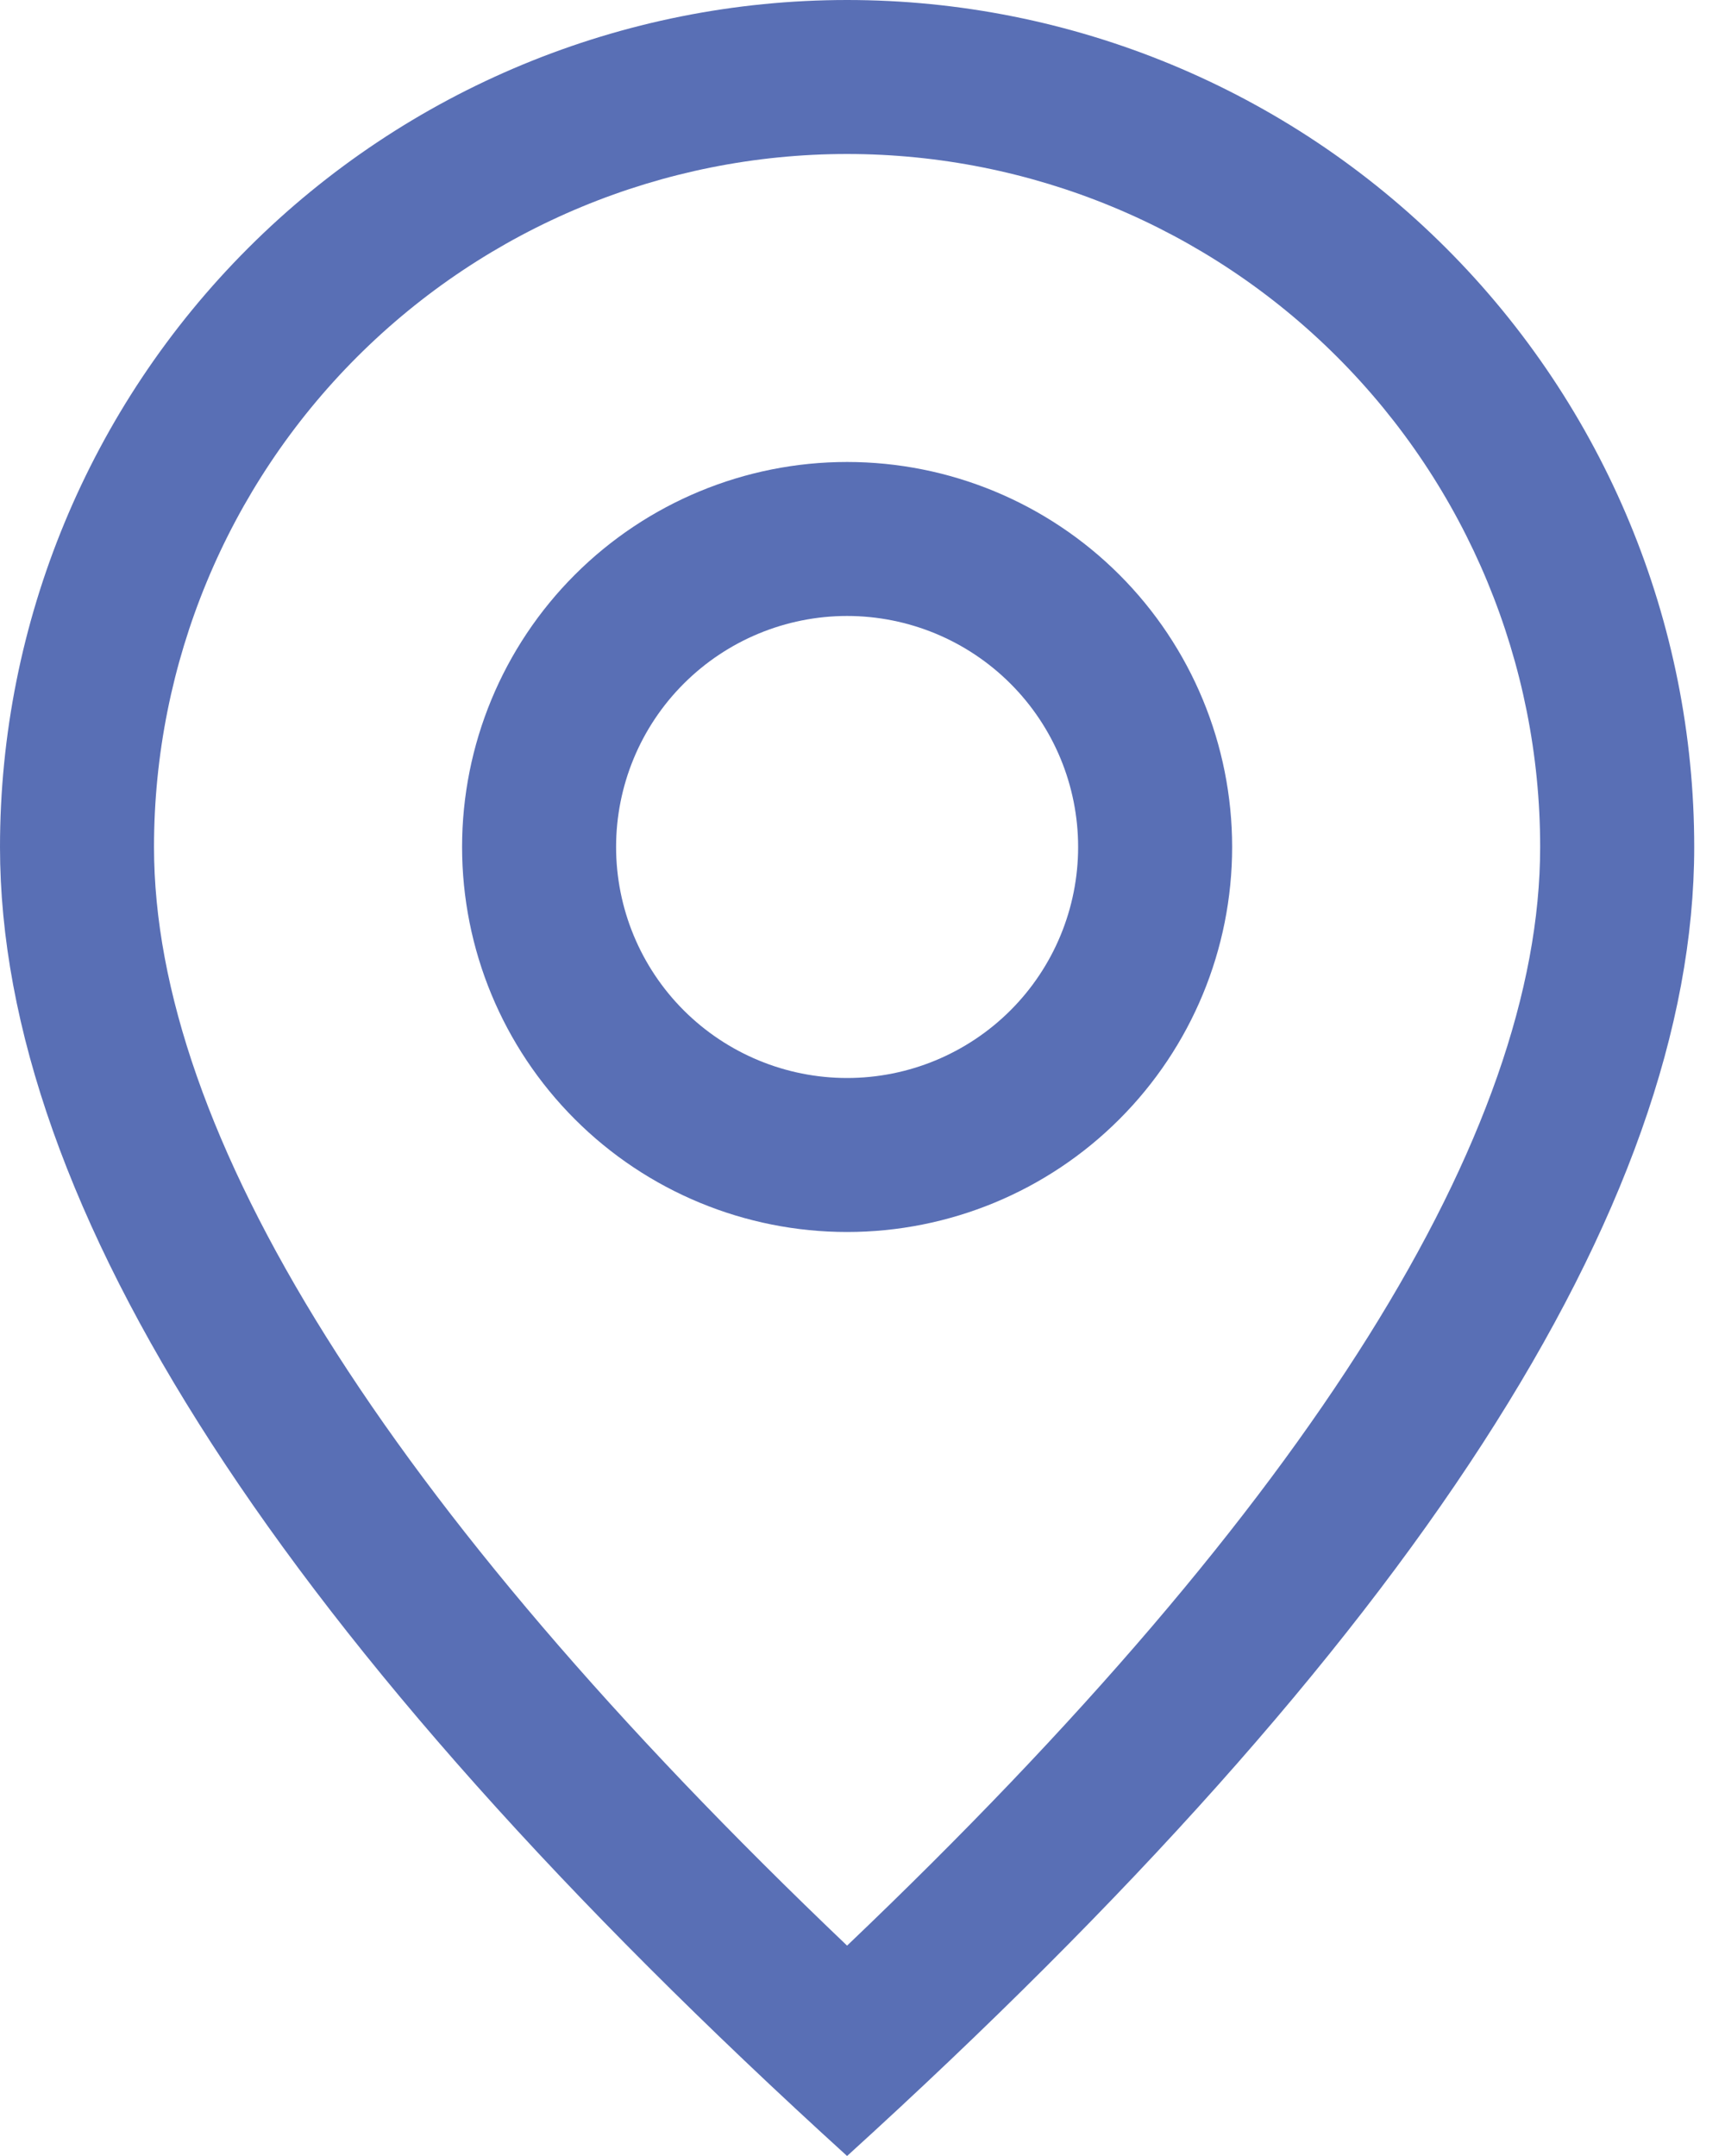 <svg width="32" height="40" viewBox="0 0 32 40" fill="none" xmlns="http://www.w3.org/2000/svg">
<path d="M28.571 15.714C28.571 12.304 27.217 9.034 24.806 6.623C22.395 4.212 19.124 2.857 15.714 2.857C12.304 2.857 9.034 4.212 6.623 6.623C4.212 9.034 2.857 12.304 2.857 15.714C2.857 20.989 7.077 27.863 15.714 36.097C24.351 27.863 28.571 20.989 28.571 15.714ZM15.714 40C5.237 30.477 0 22.38 0 15.714C0 11.547 1.656 7.55 4.603 4.603C7.55 1.656 11.547 0 15.714 0C19.882 0 23.879 1.656 26.826 4.603C29.773 7.55 31.429 11.547 31.429 15.714C31.429 22.38 26.191 30.477 15.714 40Z" fill="#596FB5"/>
<path d="M15.714 20C16.851 20 17.941 19.548 18.745 18.745C19.549 17.941 20 16.851 20 15.714C20 14.578 19.549 13.487 18.745 12.684C17.941 11.88 16.851 11.428 15.714 11.428C14.578 11.428 13.488 11.88 12.684 12.684C11.88 13.487 11.429 14.578 11.429 15.714C11.429 16.851 11.88 17.941 12.684 18.745C13.488 19.548 14.578 20 15.714 20ZM15.714 22.857C13.82 22.857 12.003 22.105 10.664 20.765C9.324 19.425 8.572 17.609 8.572 15.714C8.572 13.82 9.324 12.003 10.664 10.663C12.003 9.324 13.82 8.571 15.714 8.571C17.609 8.571 19.426 9.324 20.765 10.663C22.105 12.003 22.857 13.82 22.857 15.714C22.857 17.609 22.105 19.425 20.765 20.765C19.426 22.105 17.609 22.857 15.714 22.857Z" fill="#596FB5"/>
</svg>
